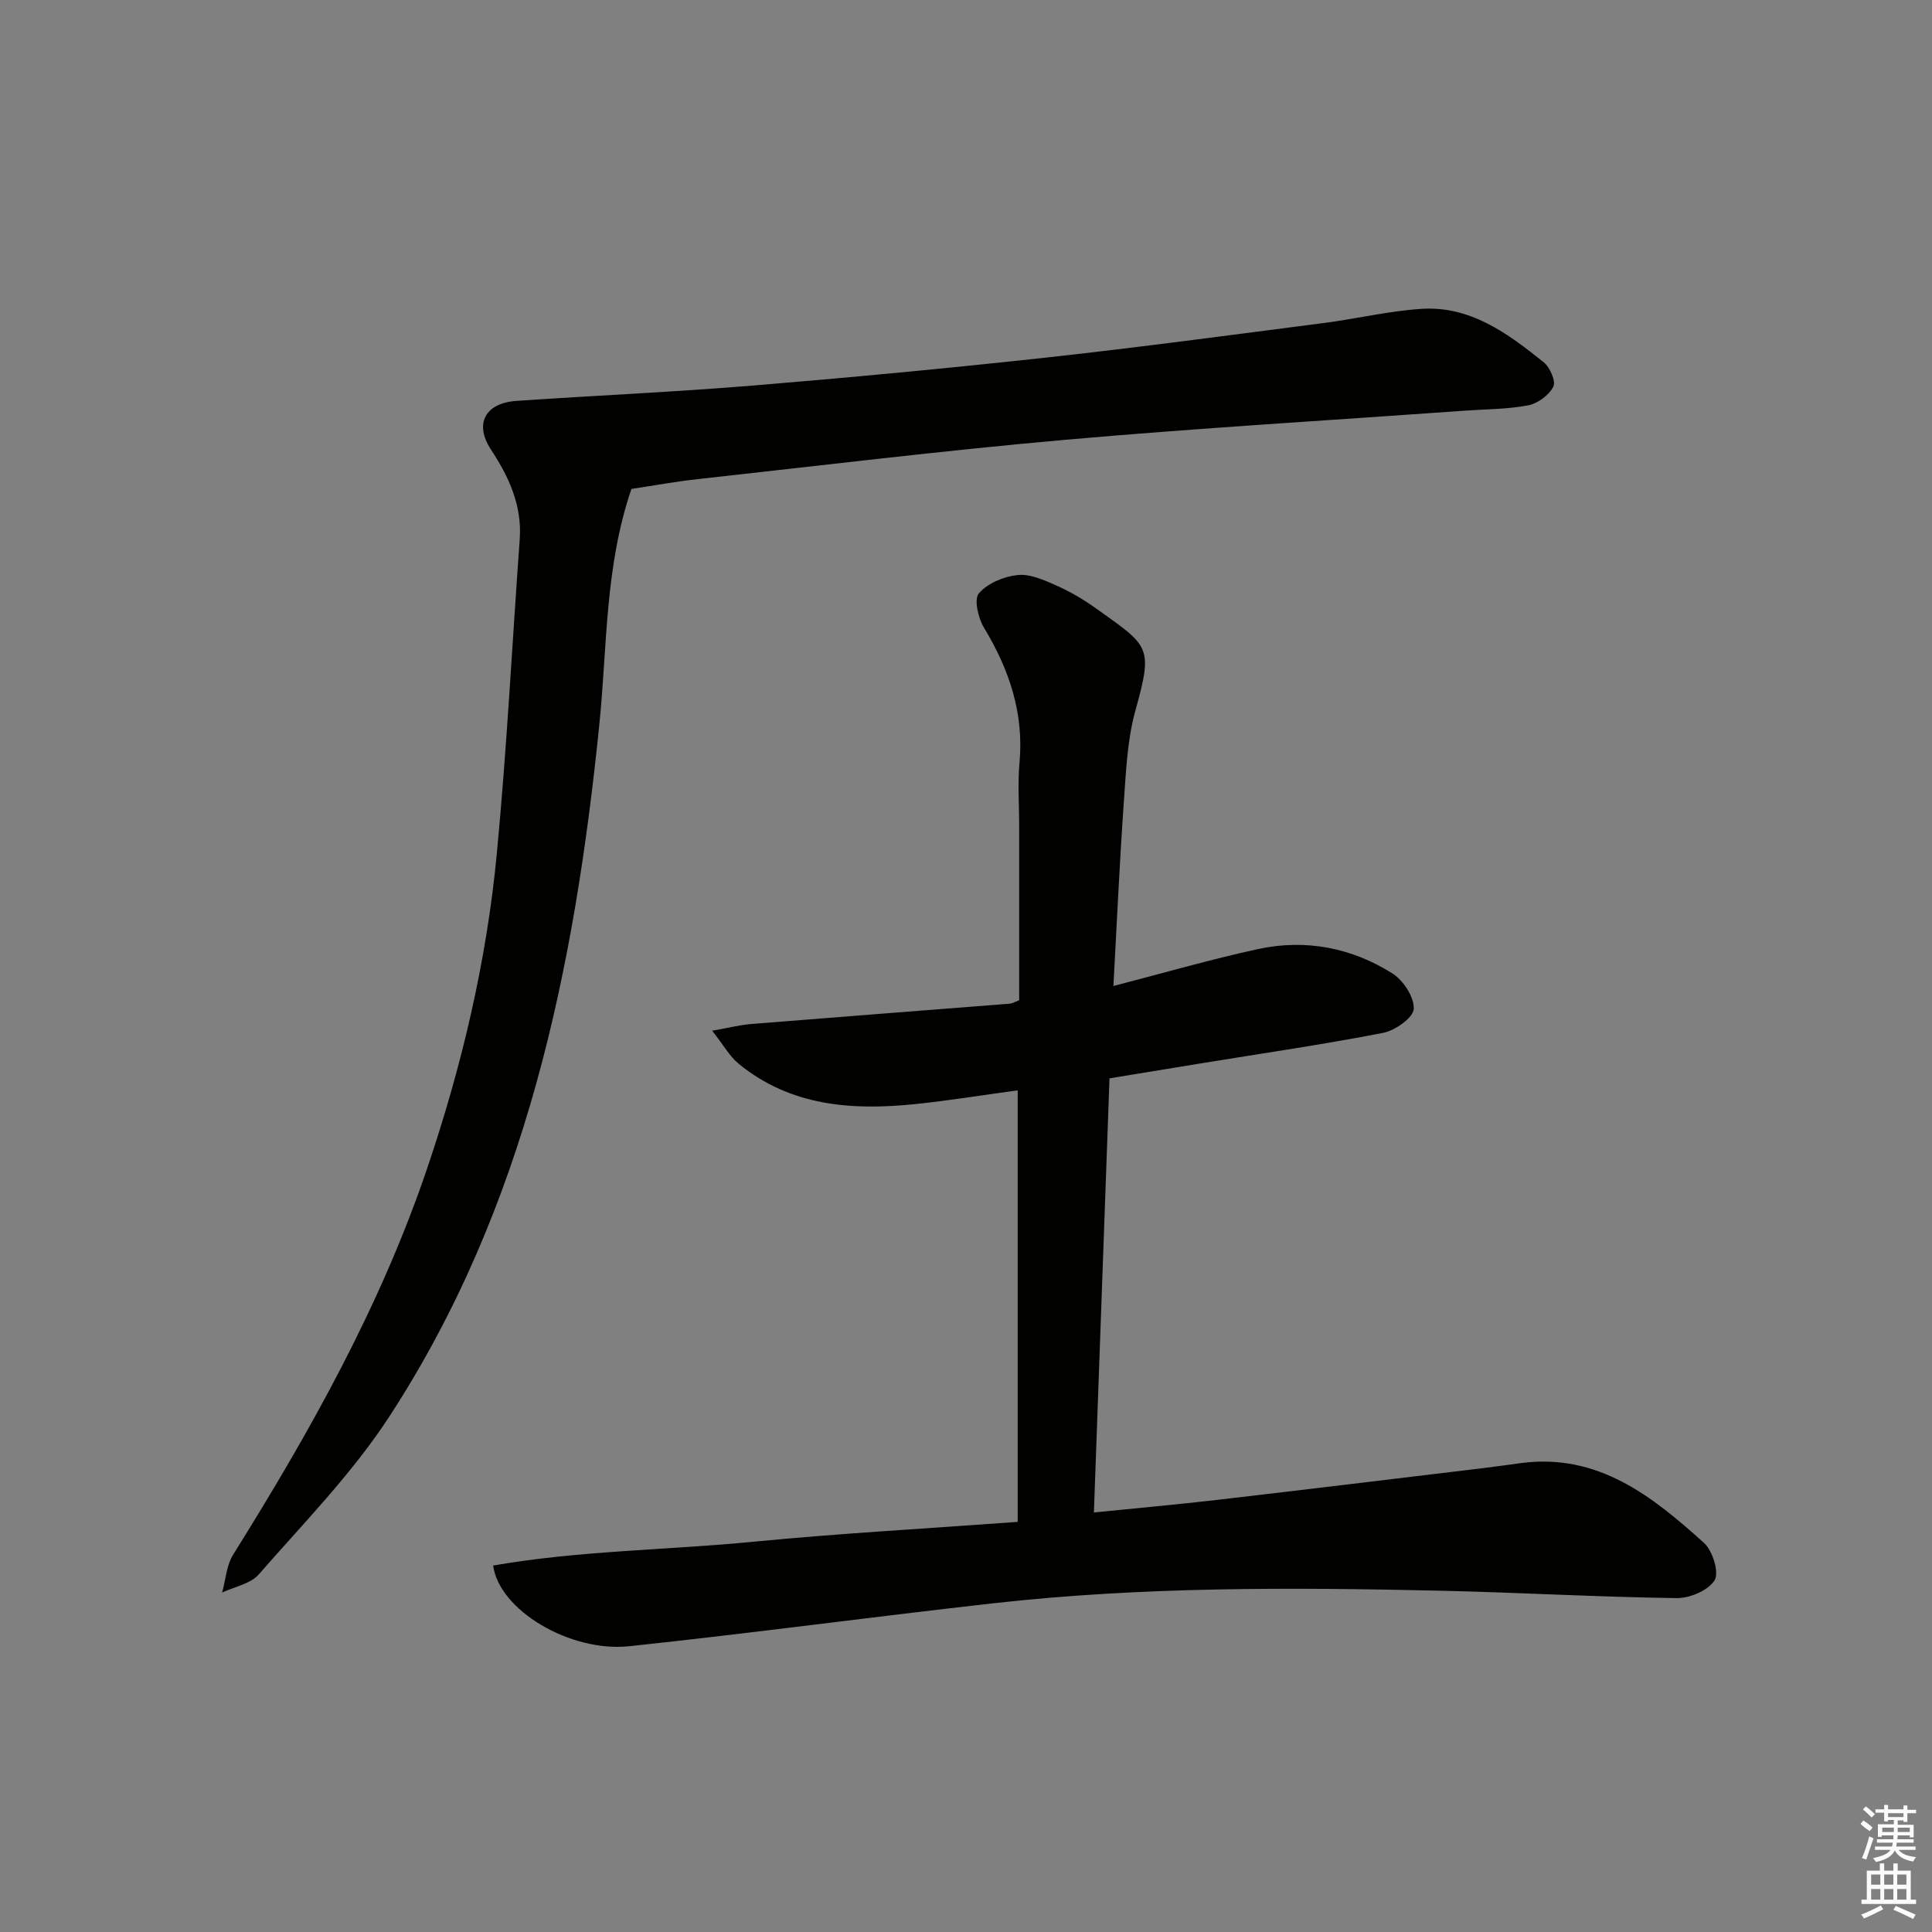 <svg enable-background="new 0 0 400 400" viewBox="0 0 400 400" xmlns="http://www.w3.org/2000/svg"><rect x="0" y="0" width="400" height="400" fill="#808080" stroke="none"/><path d="m210.7 315.09c0-30.05 0-59.32 0-89.35-7.32 1-14.31 2.14-21.33 2.86-13.03 1.34-25.67.41-36.38-8.31-1.9-1.54-3.16-3.87-5.54-6.89 3.62-.64 5.78-1.2 7.97-1.38 17.88-1.44 35.77-2.81 53.66-4.22.46-.04.9-.32 1.93-.7 0-11.99 0-24.11 0-36.23 0-4.33-.33-8.69.07-12.99.93-10.26-2.14-19.29-7.36-27.93-1.2-1.99-2.11-5.9-1.05-7.11 1.81-2.09 5.19-3.5 8.05-3.79 2.6-.26 5.5 1.07 8.05 2.2 2.86 1.27 5.61 2.9 8.17 4.73 10.99 7.85 11.85 7.77 8.14 21.1-1.71 6.16-1.96 12.78-2.42 19.22-.87 12.38-1.42 24.78-2.14 37.84 10.45-2.7 20.16-5.53 30.02-7.66 9.8-2.11 19.29-.27 27.74 5.06 2.27 1.43 4.55 4.93 4.42 7.36-.1 1.81-3.86 4.46-6.33 4.94-12.38 2.41-24.87 4.22-37.32 6.25-6.2 1.01-12.4 2.03-19.34 3.17-1.07 29.82-2.14 59.48-3.23 89.88 8.85-.9 17.22-1.64 25.57-2.61 18.48-2.15 36.95-4.4 55.42-6.62 2.47-.3 4.93-.66 7.4-.99 15.95-2.12 27.2 6.84 37.93 16.53 1.78 1.61 3.17 6.13 2.19 7.72-1.3 2.11-5.14 3.74-7.86 3.7-16.3-.22-32.58-1.16-48.87-1.53-30.96-.7-61.93-.85-92.77 2.62-25.08 2.82-50.09 6.2-75.18 8.87-12.27 1.31-26.98-7.45-28.21-16.7 17.87-3.12 36.08-3.18 54.08-4.95 17.98-1.74 36.07-2.73 54.52-4.09z" fill="#010100"/><path d="m130.73 101.23c-5.5 16.08-5 32.51-6.63 48.63-5.14 50.69-15.18 99.99-43.54 143.49-7.66 11.75-17.7 21.97-26.98 32.61-1.71 1.96-5.02 2.54-7.59 3.76.74-2.65.9-5.65 2.3-7.88 15.89-25.42 30.5-51.44 40.17-80 7.17-21.17 12.27-42.8 14.39-65 2.07-21.67 3.18-43.42 4.75-65.14.51-7.03-2.2-12.91-5.94-18.6-3.51-5.35-1.25-9.65 5.28-10.1 16.25-1.11 32.53-1.83 48.76-3.16 20.36-1.68 40.71-3.6 61.02-5.82 19.14-2.1 38.23-4.68 57.33-7.14 6.74-.87 13.42-2.48 20.18-2.93 10.18-.68 17.95 5.09 25.37 11.05 1.3 1.04 2.57 3.96 2 5.06-.9 1.76-3.21 3.47-5.18 3.85-4.21.82-8.59.79-12.89 1.1-27.68 1.98-55.39 3.61-83.03 6.05-25.31 2.24-50.54 5.32-75.8 8.11-4.63.49-9.2 1.34-13.97 2.06z" fill="#010100"/><g fill="#fbfcfa"><path d="m385.2 377.6.6-.7c.6.4 1.3.9 1.9 1.5l-.6.7c-.8-.5-1.4-1-1.9-1.5zm.3 7.1c.6-1.4 1.1-2.9 1.5-4.5.3.1.6.3.9.4-.5 1.4-1 2.9-1.5 4.4zm.2-10.1.6-.6c.7.5 1.3 1.1 1.9 1.6l-.7.7c-.6-.6-1.2-1.2-1.8-1.7zm8.4-.8h.8v.9h1.8v.7h-1.8v1.8h-.8v-.3h-1.2v.9h3.3v2.6h-.8v-.4h-2.5c0 .3 0 .6-.1.8h3.4v.7h-3.5c0 .3-.1.6-.1.8h4v.7h-3.5c.7.9 1.9 1.3 3.6 1.5-.2.2-.4.5-.6.9-1.9-.3-3.2-1.1-3.8-2.3-.5 1.1-1.8 2-3.9 2.4-.2-.3-.4-.5-.6-.8 1.9-.4 3.1-.9 3.6-1.7h-3.2v-.7h3.5c.1-.2.1-.5.2-.8h-3.3v-.7h3.4c0-.2 0-.5 0-.8h-2.4v.3h-.8v-2.6h3.3v-.9h-1.2v.3h-.8v-1.8h-1.8v-.7h1.8v-.9h.8v.9h3.2zm-4.4 5.5h2.4c0-.3 0-.6 0-.9h-2.4zm1.2-3.1h3.2v-.8h-3.2zm4.4 2.2h-2.4v.9h2.5v-.9z"/><path d="m389.2 385.8h.9v1.5h1.9v-1.5h.9v1.5h2.7v6h1.1v.9h-11.3v-.9h1.1v-6h2.7zm.2 8.7.5.8c-1.2.6-2.5 1.3-4 1.9-.2-.3-.3-.6-.6-.8 1.6-.6 3-1.3 4.1-1.9zm-2-4.3h1.9v-2.1h-1.9zm0 3.1h1.9v-2.2h-1.9zm2.7-3.1h1.9v-2.1h-1.9zm0 3.1h1.9v-2.2h-1.9zm2.4 1.3c1.4.6 2.7 1.2 4.1 1.8l-.5.9c-1.5-.7-2.8-1.4-4.1-1.9zm2.2-6.5h-1.9v2.1h1.9zm-1.9 5.2h1.9v-2.2h-1.9z"/></g></svg>